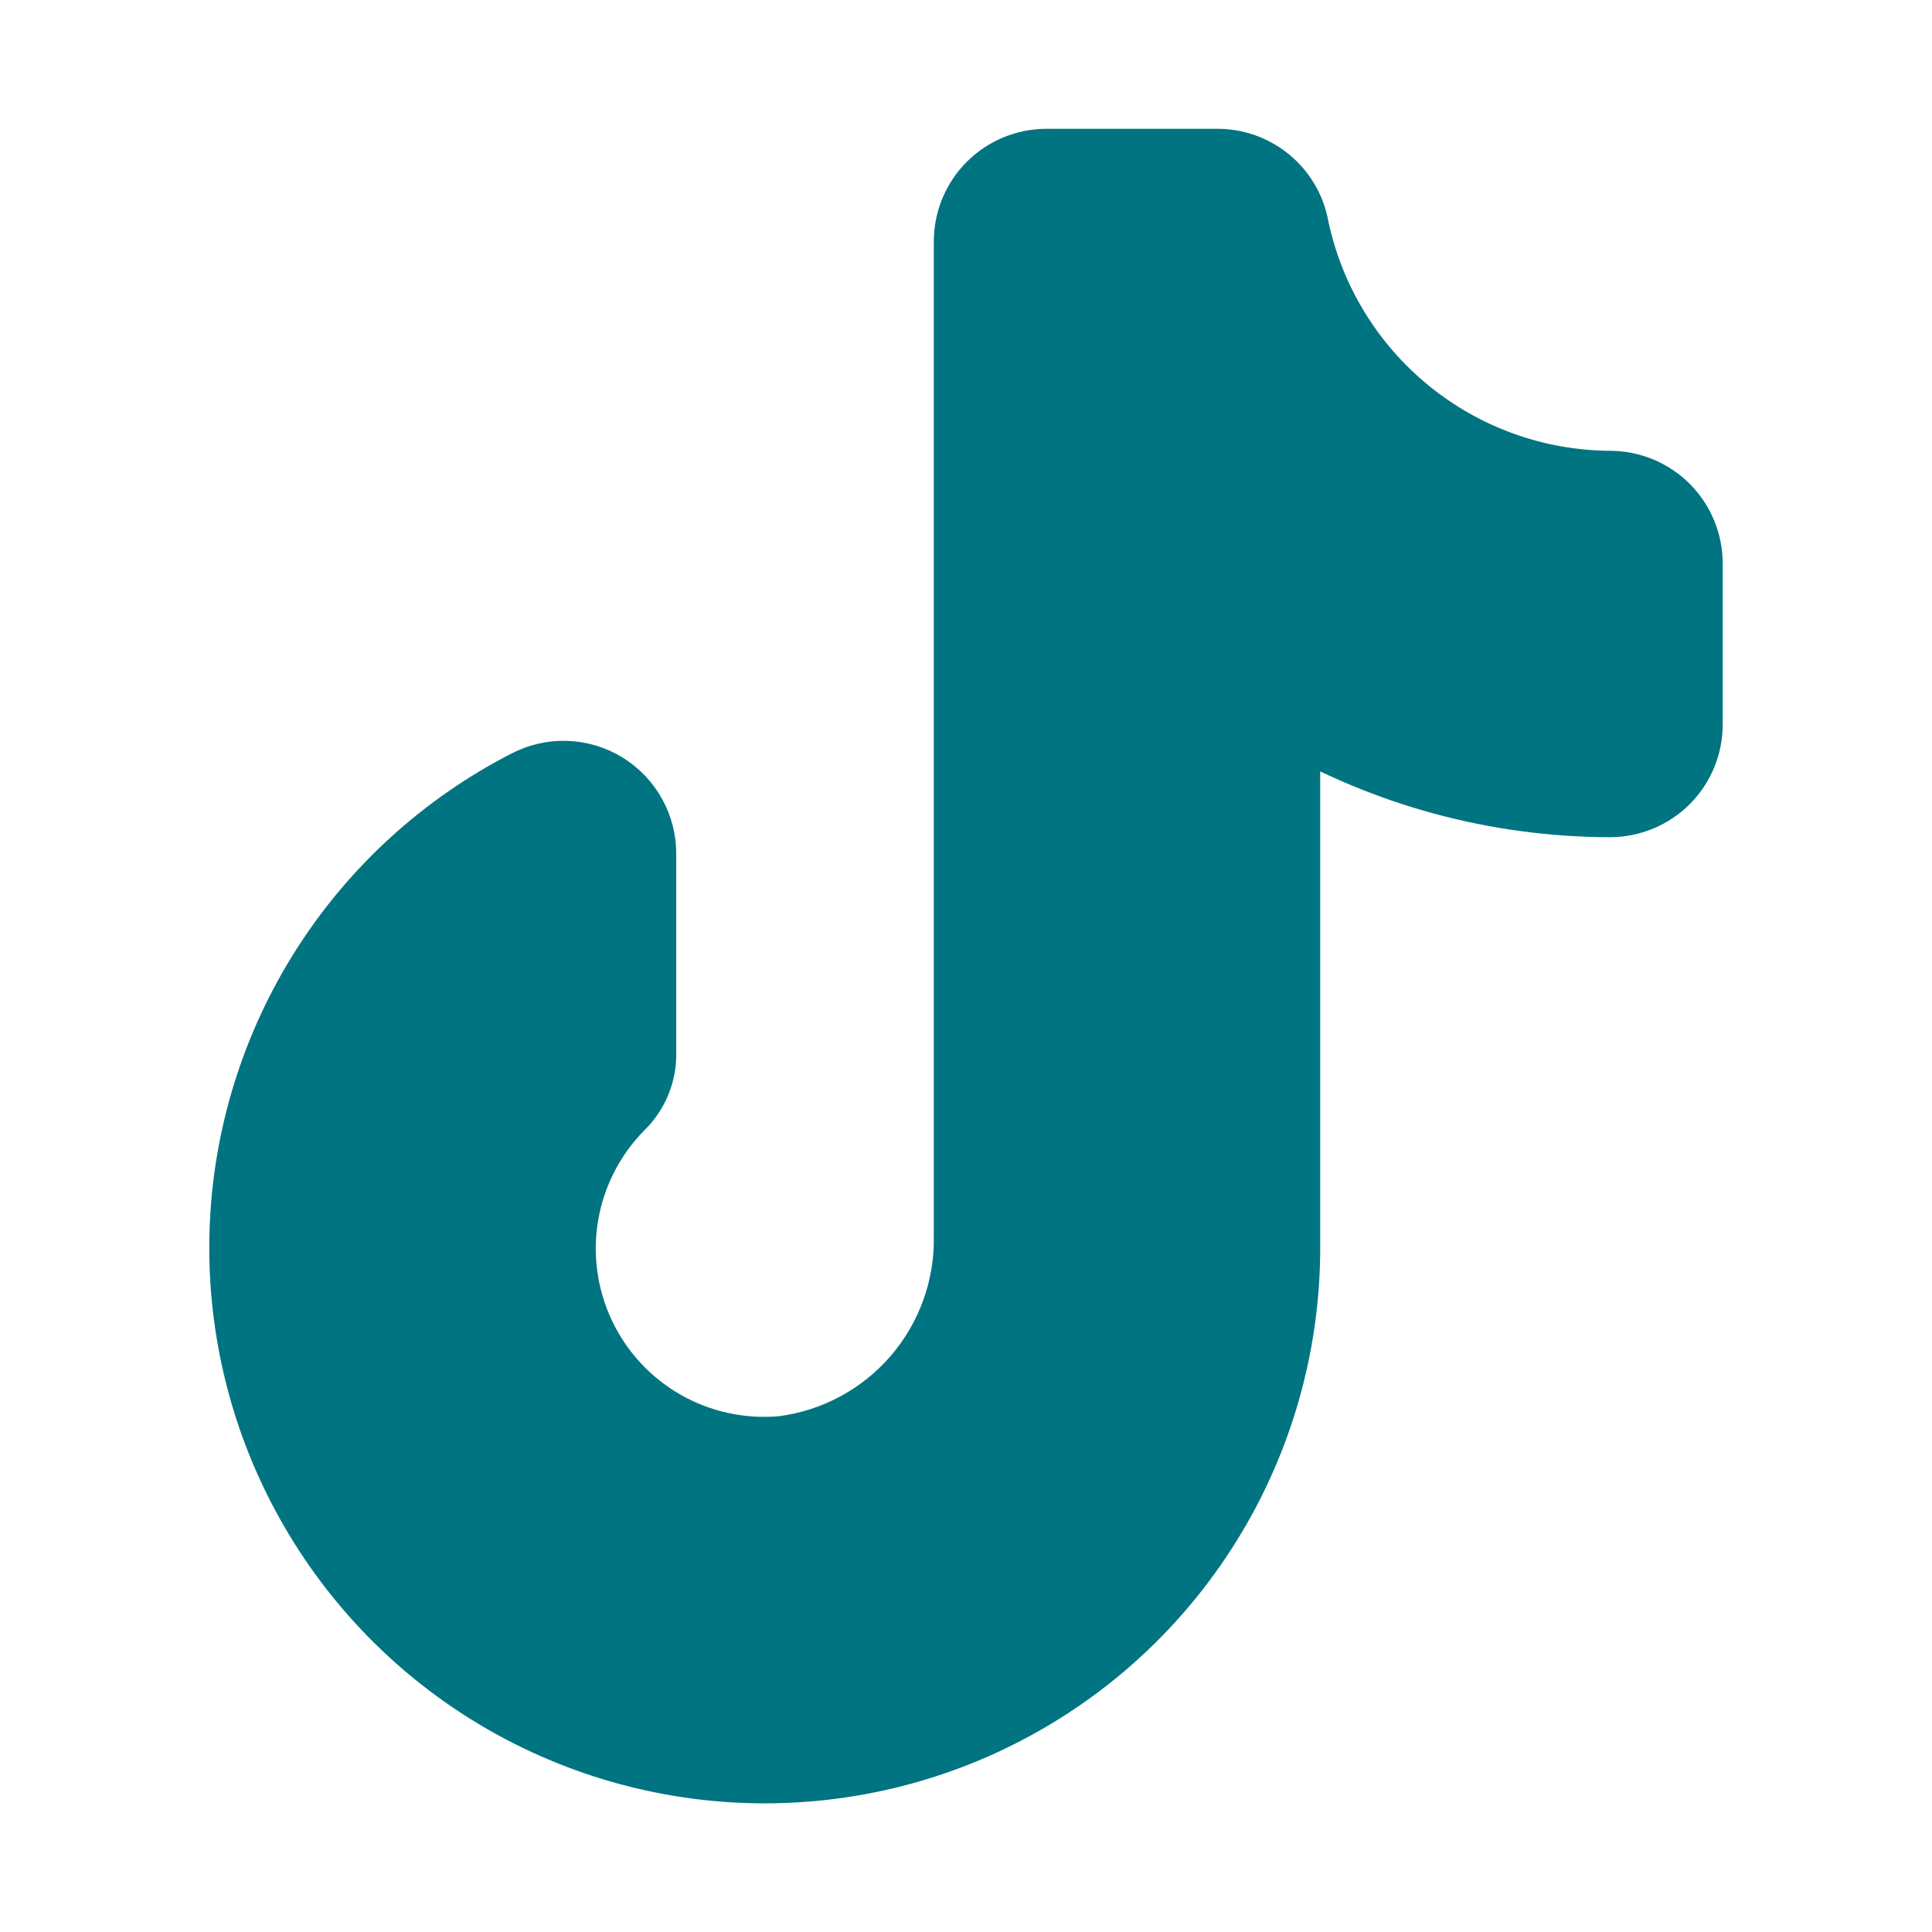 <svg width="30" height="30" viewBox="0 0 30 30" fill="none" xmlns="http://www.w3.org/2000/svg">
<path d="M26.25 8.75V11.25C26.25 11.582 26.118 11.9 25.884 12.134C25.649 12.368 25.331 12.5 25 12.5C23.244 12.497 21.519 12.031 20 11.15V19.375C20 20.818 19.616 22.236 18.887 23.481C18.158 24.727 17.111 25.756 15.852 26.462C14.594 27.169 13.17 27.527 11.727 27.501C10.284 27.475 8.874 27.064 7.642 26.313C6.41 25.561 5.401 24.494 4.718 23.223C4.035 21.952 3.702 20.521 3.755 19.079C3.808 17.637 4.245 16.235 5.019 15.017C5.794 13.799 6.879 12.81 8.162 12.15C8.355 12.048 8.57 11.997 8.788 12.004C9.005 12.01 9.217 12.074 9.403 12.187C9.588 12.301 9.741 12.461 9.846 12.652C9.951 12.843 10.004 13.057 10 13.275V16.425C9.987 16.719 9.861 16.996 9.65 17.2C9.201 17.654 8.903 18.235 8.795 18.865C8.688 19.494 8.777 20.142 9.05 20.719C9.323 21.296 9.766 21.775 10.321 22.092C10.876 22.408 11.514 22.546 12.15 22.488C12.948 22.386 13.681 21.993 14.207 21.384C14.733 20.774 15.016 19.992 15 19.188V3.75C15 3.419 15.132 3.101 15.366 2.866C15.601 2.632 15.918 2.5 16.25 2.5H18.887C19.185 2.496 19.475 2.598 19.704 2.788C19.933 2.978 20.087 3.244 20.137 3.538C20.374 4.654 20.986 5.655 21.87 6.376C22.755 7.097 23.859 7.494 25 7.5C25.331 7.5 25.649 7.632 25.884 7.866C26.118 8.101 26.25 8.419 26.25 8.75Z" fill="#007481" stroke="#007481"/>
</svg>
